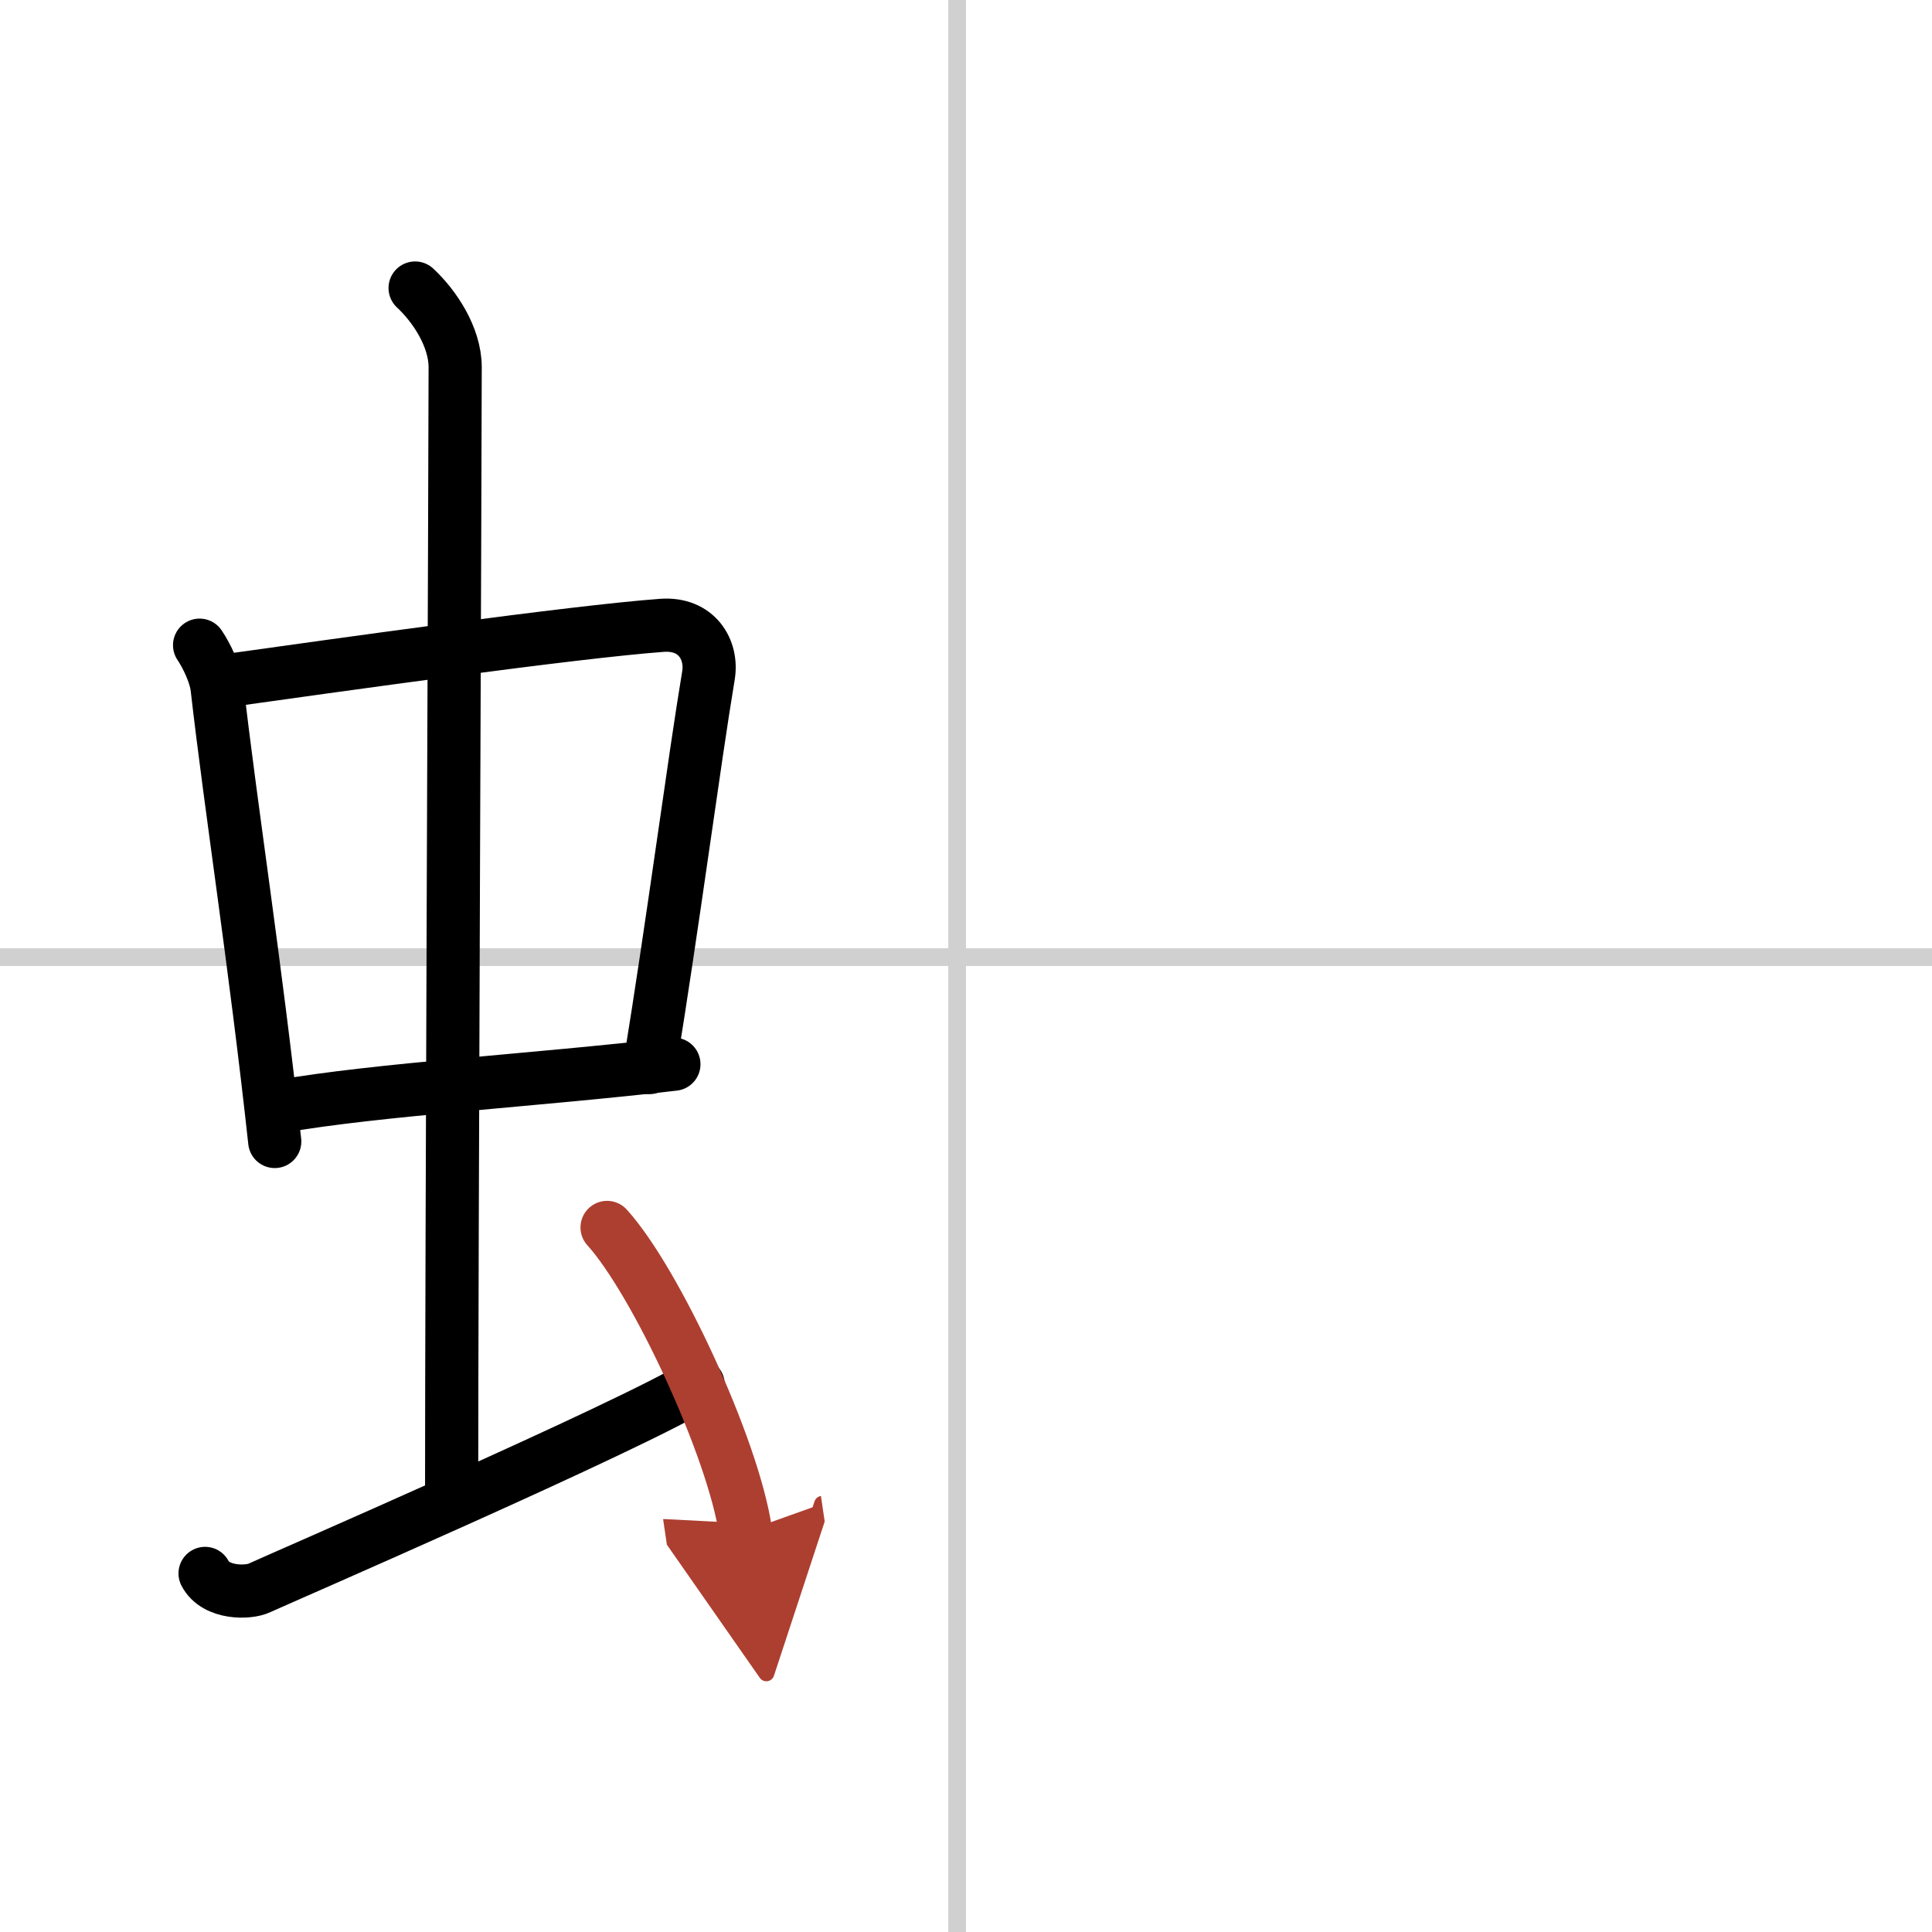 <svg width="400" height="400" viewBox="0 0 109 109" xmlns="http://www.w3.org/2000/svg"><defs><marker id="a" markerWidth="4" orient="auto" refX="1" refY="5" viewBox="0 0 10 10"><polyline points="0 0 10 5 0 10 1 5" fill="#ad3f31" stroke="#ad3f31"/></marker></defs><g fill="none" stroke="#000" stroke-linecap="round" stroke-linejoin="round" stroke-width="3"><rect width="100%" height="100%" fill="#fff" stroke="#fff"/><line x1="54" x2="54" y2="109" stroke="#d0d0d0" stroke-width="1"/><line x2="109" y1="54" y2="54" stroke="#d0d0d0" stroke-width="1"/><path d="m11.26 36.4c0.4 0.59 0.9 1.63 0.99 2.41 0.77 6.75 2.15 15.5 3.25 25.59"/><path d="m12.22 38.48c6.93-0.97 20.11-2.83 25.13-3.2 1.96-0.14 2.86 1.38 2.62 2.83-0.83 4.98-1.98 13.84-3.33 22.12"/><path d="m15.76 62.43c5.58-0.98 14.46-1.48 22.26-2.39"/><path d="m23.42 16.25c1.08 1 2.26 2.75 2.26 4.47 0 4.78-0.2 50.28-0.2 63.66"/><path d="m11.57 88.77c0.6 1.16 2.46 1.11 3.06 0.82s21.04-9.15 24.76-11.47"/><path d="m34.25 69.25c2.75 3.03 7.12 12.44 7.81 17.14" marker-end="url(#a)" stroke="#ad3f31"/></g></svg>
